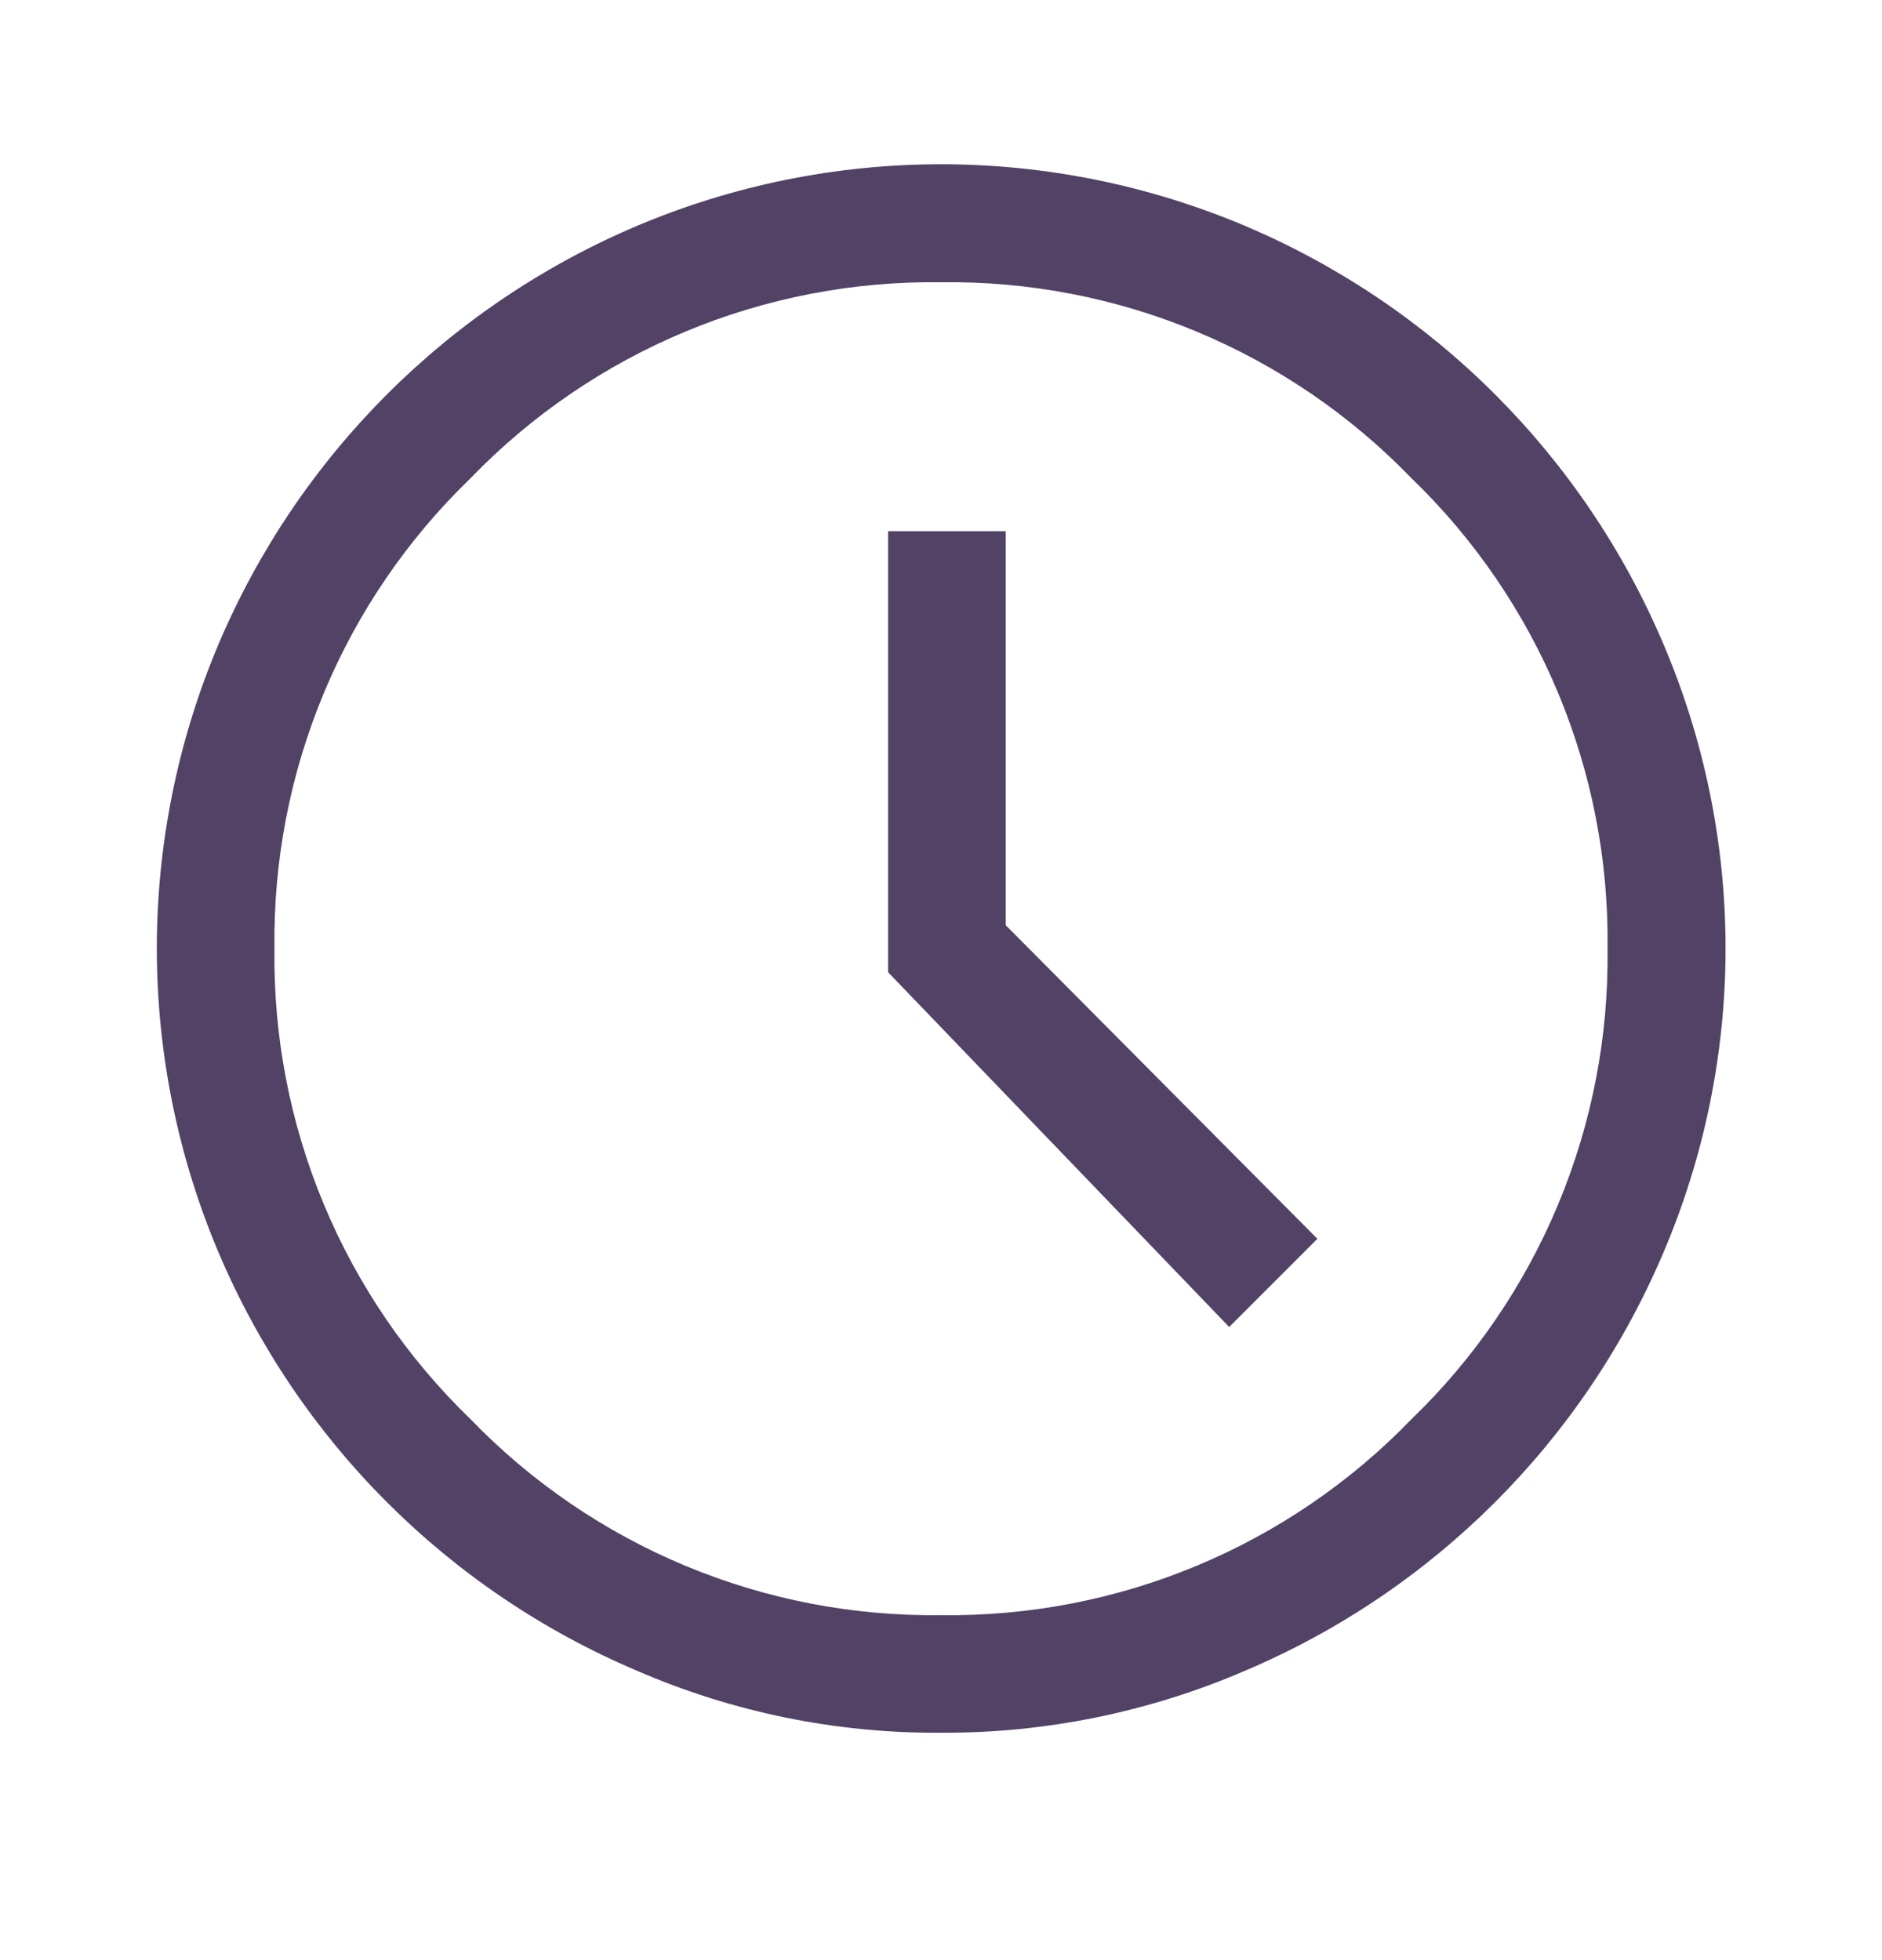 <svg width="24" height="25" viewBox="0 0 24 25" fill="none" xmlns="http://www.w3.org/2000/svg">
<g id="recentlyPlayed" clip-path="url(#clip0_2167_2937)">
<path id="Path 1027" d="M15.675 16.925L16.8 15.8L12.825 11.8V6.775H11.325V12.4L15.675 16.925ZM12 22.1C10.668 22.109 9.348 21.84 8.125 21.31C5.719 20.291 3.804 18.376 2.785 15.97C2.267 14.744 2 13.426 2 12.095C2 10.764 2.267 9.446 2.785 8.22C3.804 5.814 5.719 3.899 8.125 2.88C9.351 2.362 10.669 2.095 12 2.095C13.331 2.095 14.649 2.362 15.875 2.88C18.281 3.899 20.196 5.814 21.215 8.22C21.736 9.445 22.005 10.763 22.005 12.095C22.005 13.427 21.736 14.745 21.215 15.97C20.196 18.376 18.281 20.291 15.875 21.31C14.652 21.837 13.332 22.106 12 22.1ZM12 20.6C13.118 20.615 14.227 20.401 15.259 19.971C16.291 19.541 17.224 18.904 18 18.1C18.805 17.324 19.441 16.391 19.871 15.359C20.301 14.327 20.515 13.218 20.5 12.1C20.515 10.982 20.301 9.873 19.871 8.841C19.441 7.809 18.805 6.876 18 6.1C17.224 5.296 16.291 4.659 15.259 4.229C14.227 3.799 13.118 3.585 12 3.6C10.882 3.585 9.773 3.799 8.741 4.229C7.709 4.659 6.776 5.296 6 6.1C5.196 6.876 4.559 7.809 4.129 8.841C3.699 9.873 3.485 10.982 3.5 12.1C3.485 13.218 3.699 14.327 4.129 15.359C4.559 16.391 5.196 17.324 6 18.1C6.776 18.904 7.709 19.541 8.741 19.971C9.773 20.401 10.882 20.615 12 20.6Z" fill="#524266"/>
</g>
<defs>
<clipPath id="clip0_2167_2937">
<rect width="24" height="24" fill="white" transform="translate(3.05176e-05 0.1)"/>
</clipPath>
</defs>
</svg>
